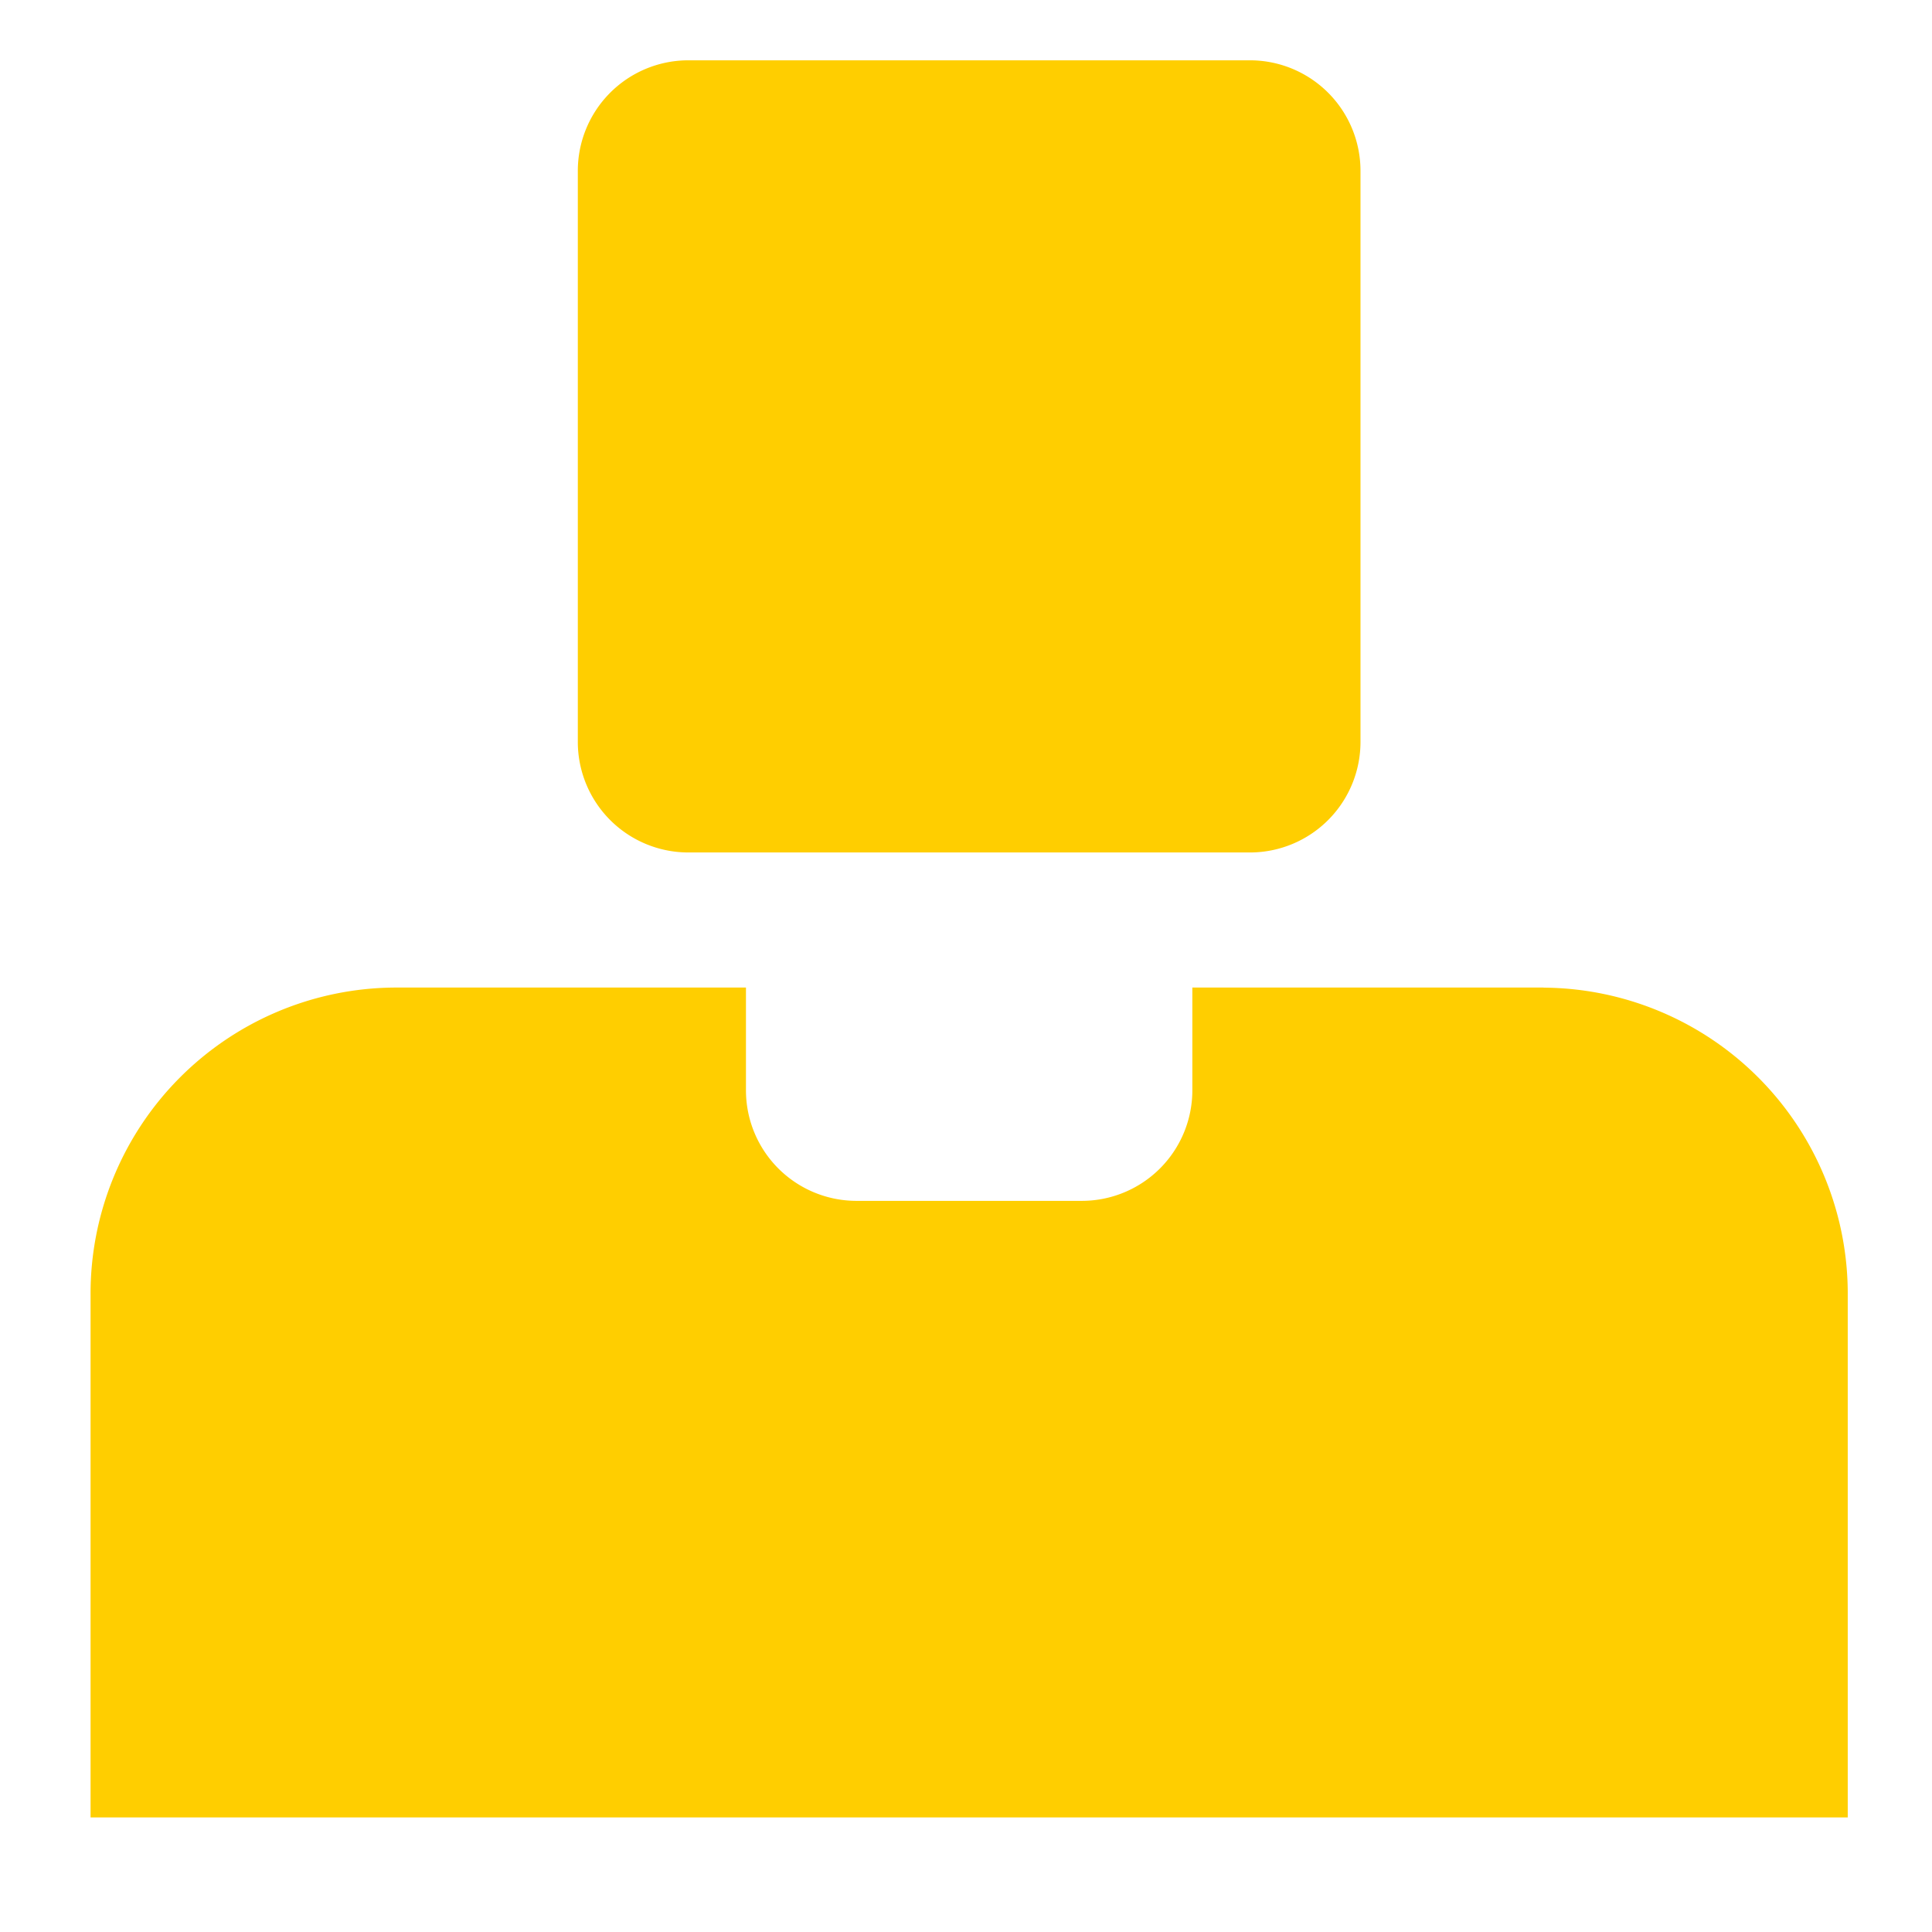 <svg xmlns="http://www.w3.org/2000/svg" xmlns:xlink="http://www.w3.org/1999/xlink" width="64" height="64" viewBox="0 0 64 64"><defs><clipPath id="a"><rect width="64" height="64" transform="translate(799 1197)" fill="#fff" stroke="#707070" stroke-width="1"/></clipPath></defs><g transform="translate(-799 -1197)" clip-path="url(#a)"><path d="M998.791,765.8h18.645a3.663,3.663,0,0,0,3.641-3.686v-18.87a3.663,3.663,0,0,0-3.641-3.685H998.791a3.663,3.663,0,0,0-3.641,3.685v18.87a3.663,3.663,0,0,0,3.641,3.686m28.348,4.475h-11.632v3.381a3.663,3.663,0,0,1-3.641,3.685h-7.505a3.663,3.663,0,0,1-3.641-3.685v-3.381H989.088a10.141,10.141,0,0,0-10.079,10.2v17.291h58.209V780.478a10.14,10.14,0,0,0-10.079-10.2" transform="translate(-177.009 459.439)" fill="#ffce00"/></g></svg>